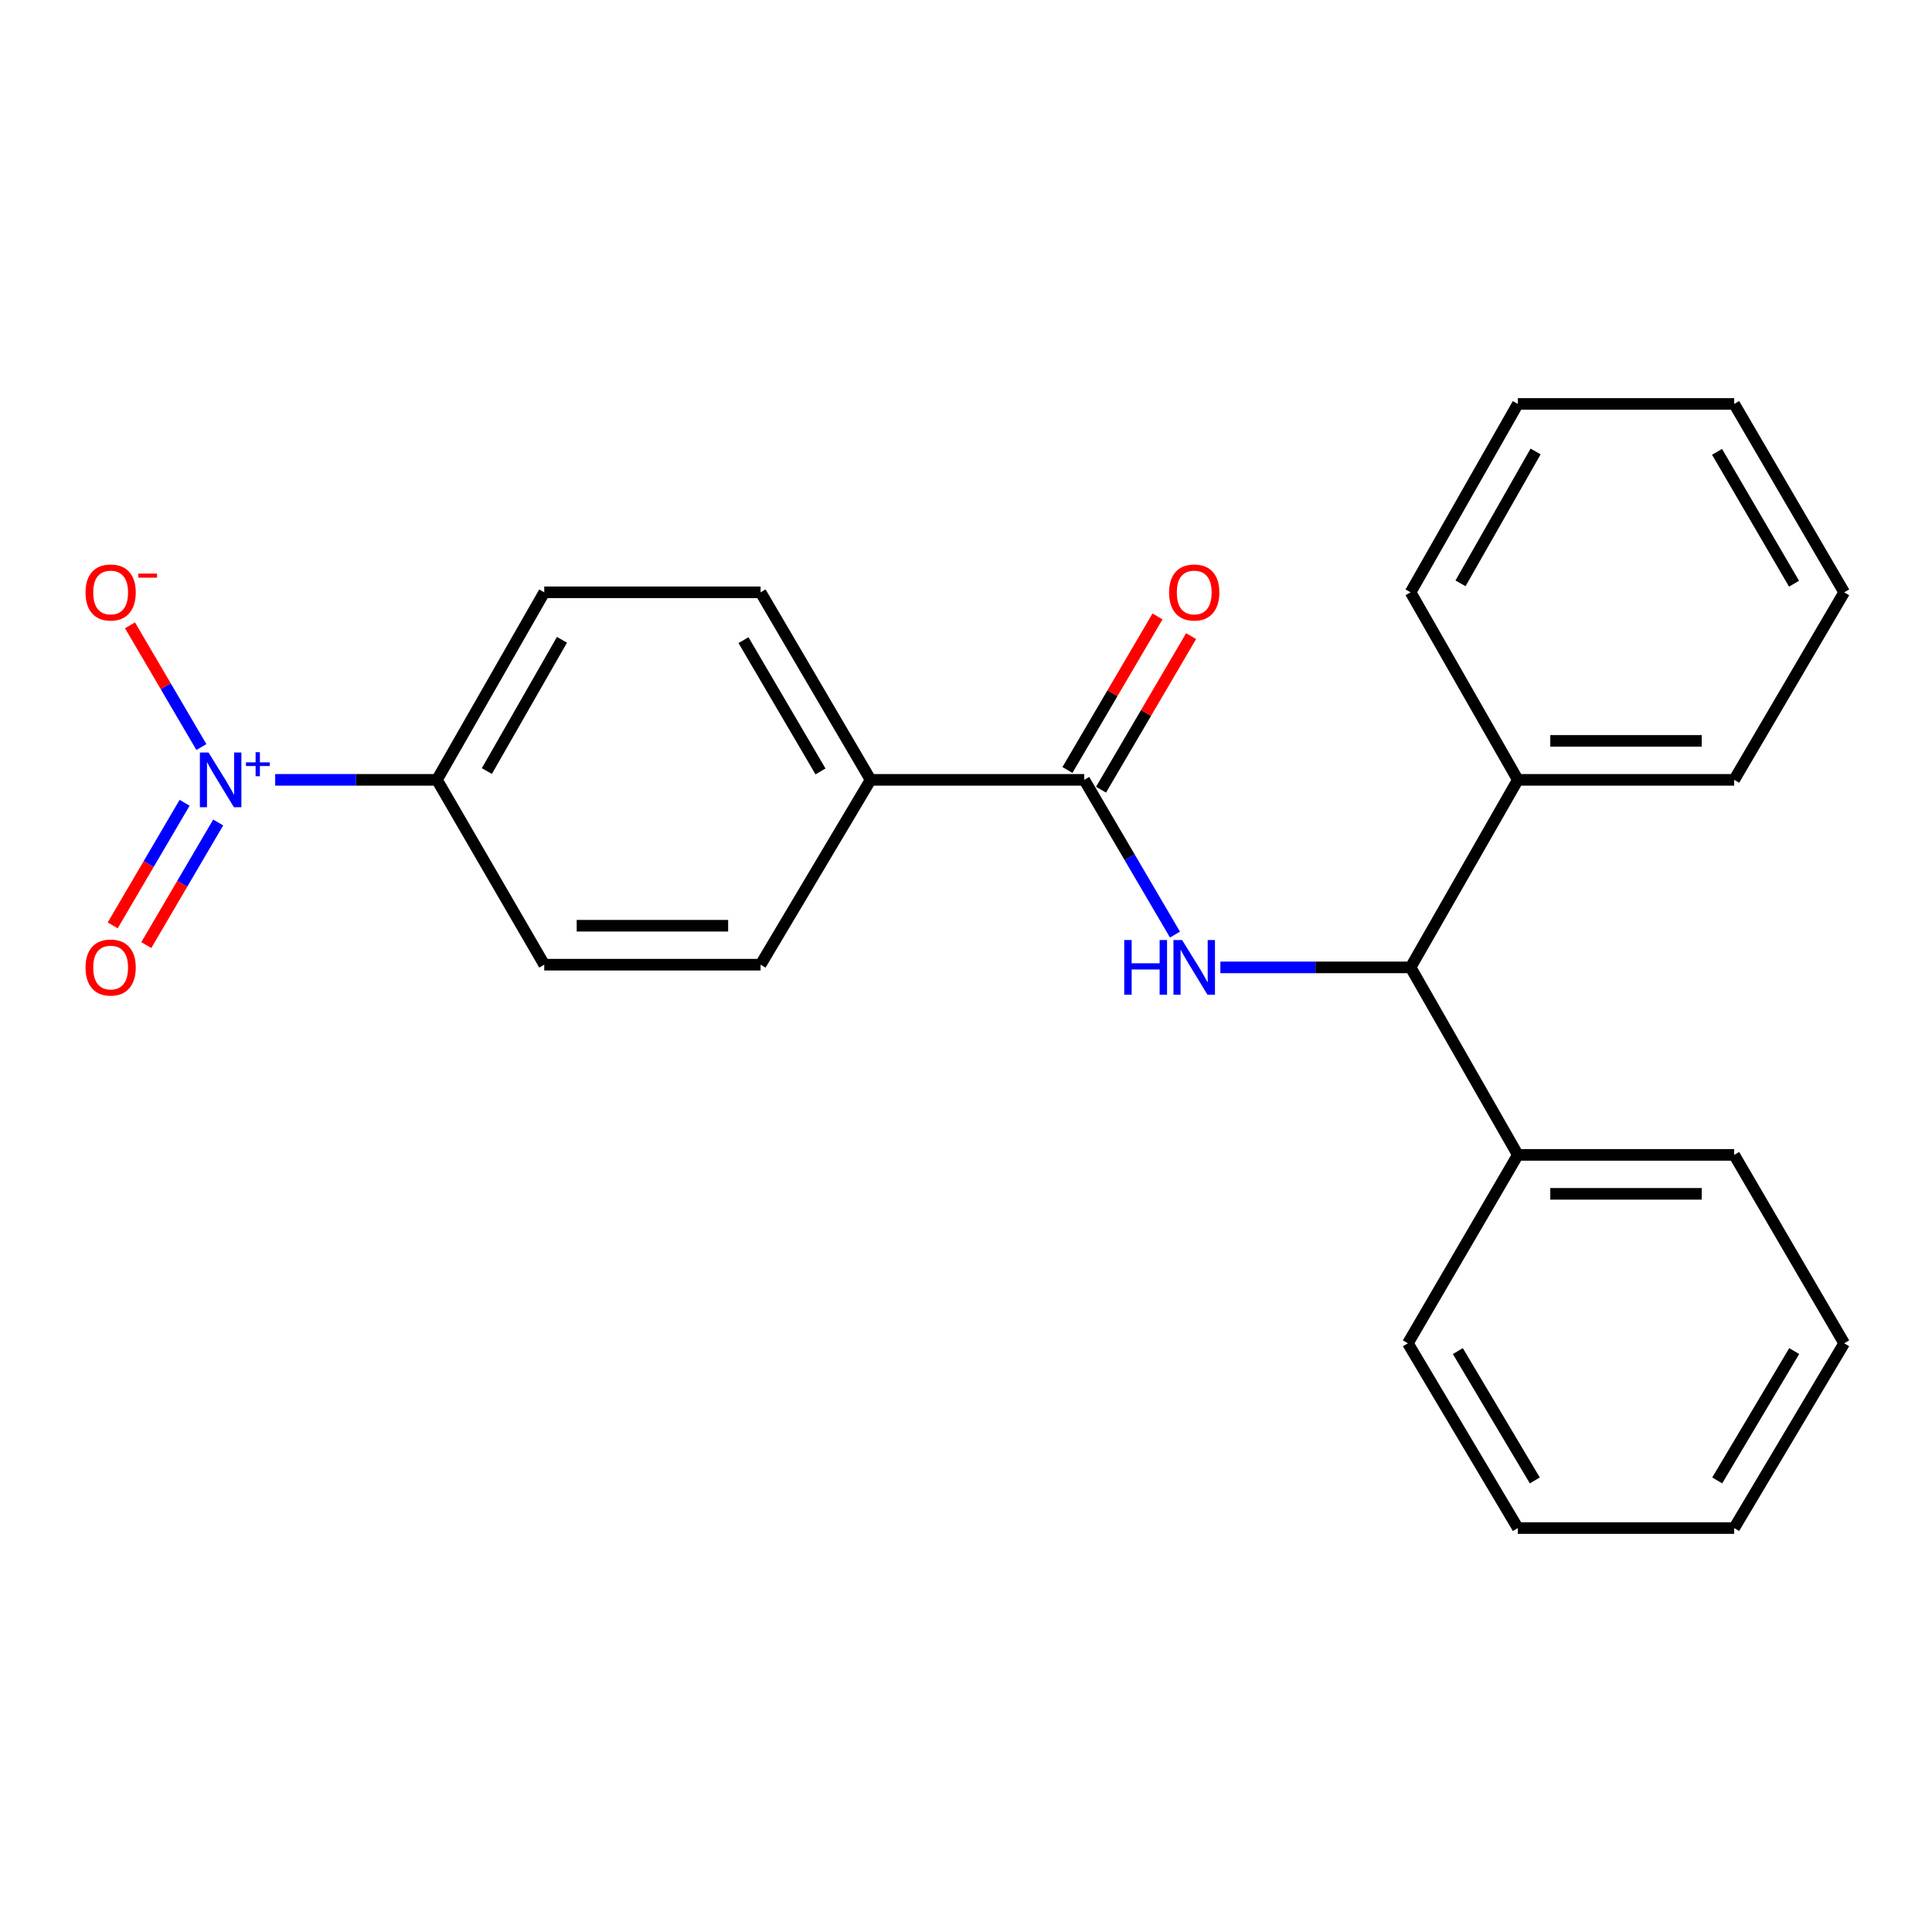 <?xml version='1.0' encoding='iso-8859-1'?>
<svg version='1.1' baseProfile='full'
              xmlns='http://www.w3.org/2000/svg'
                      xmlns:rdkit='http://www.rdkit.org/xml'
                      xmlns:xlink='http://www.w3.org/1999/xlink'
                  xml:space='preserve'
width='1000px' height='1000px' viewBox='0 0 1000 1000'>
<!-- END OF HEADER -->
<rect style='opacity:1.0;fill:#FFFFFF;stroke:none' width='1000' height='1000' x='0' y='0'> </rect>
<path class='bond-3' d='M 142.44,403.646 L 184.303,403.646' style='fill:none;fill-rule:evenodd;stroke:#0000FF;stroke-width:6px;stroke-linecap:butt;stroke-linejoin:miter;stroke-opacity:1' />
<path class='bond-3' d='M 184.303,403.646 L 226.165,403.646' style='fill:none;fill-rule:evenodd;stroke:#000000;stroke-width:6px;stroke-linecap:butt;stroke-linejoin:miter;stroke-opacity:1' />
<path class='bond-4' d='M 104.241,386.673 L 85.765,355.17' style='fill:none;fill-rule:evenodd;stroke:#0000FF;stroke-width:6px;stroke-linecap:butt;stroke-linejoin:miter;stroke-opacity:1' />
<path class='bond-4' d='M 85.765,355.17 L 67.289,323.667' style='fill:none;fill-rule:evenodd;stroke:#FF0000;stroke-width:6px;stroke-linecap:butt;stroke-linejoin:miter;stroke-opacity:1' />
<path class='bond-6' d='M 95.546,415.519 L 76.94,447.248' style='fill:none;fill-rule:evenodd;stroke:#0000FF;stroke-width:6px;stroke-linecap:butt;stroke-linejoin:miter;stroke-opacity:1' />
<path class='bond-6' d='M 76.94,447.248 L 58.334,478.976' style='fill:none;fill-rule:evenodd;stroke:#FF0000;stroke-width:6px;stroke-linecap:butt;stroke-linejoin:miter;stroke-opacity:1' />
<path class='bond-6' d='M 112.939,425.719 L 94.332,457.447' style='fill:none;fill-rule:evenodd;stroke:#0000FF;stroke-width:6px;stroke-linecap:butt;stroke-linejoin:miter;stroke-opacity:1' />
<path class='bond-6' d='M 94.332,457.447 L 75.726,489.175' style='fill:none;fill-rule:evenodd;stroke:#FF0000;stroke-width:6px;stroke-linecap:butt;stroke-linejoin:miter;stroke-opacity:1' />
<path class='bond-0' d='M 608.17,483.744 L 584.684,443.695' style='fill:none;fill-rule:evenodd;stroke:#0000FF;stroke-width:6px;stroke-linecap:butt;stroke-linejoin:miter;stroke-opacity:1' />
<path class='bond-0' d='M 584.684,443.695 L 561.198,403.646' style='fill:none;fill-rule:evenodd;stroke:#000000;stroke-width:6px;stroke-linecap:butt;stroke-linejoin:miter;stroke-opacity:1' />
<path class='bond-2' d='M 631.663,500.717 L 680.889,500.717' style='fill:none;fill-rule:evenodd;stroke:#0000FF;stroke-width:6px;stroke-linecap:butt;stroke-linejoin:miter;stroke-opacity:1' />
<path class='bond-2' d='M 680.889,500.717 L 730.115,500.717' style='fill:none;fill-rule:evenodd;stroke:#000000;stroke-width:6px;stroke-linecap:butt;stroke-linejoin:miter;stroke-opacity:1' />
<path class='bond-1' d='M 561.198,403.646 L 450.618,403.646' style='fill:none;fill-rule:evenodd;stroke:#000000;stroke-width:6px;stroke-linecap:butt;stroke-linejoin:miter;stroke-opacity:1' />
<path class='bond-7' d='M 569.894,408.746 L 593.203,369.003' style='fill:none;fill-rule:evenodd;stroke:#000000;stroke-width:6px;stroke-linecap:butt;stroke-linejoin:miter;stroke-opacity:1' />
<path class='bond-7' d='M 593.203,369.003 L 616.513,329.259' style='fill:none;fill-rule:evenodd;stroke:#FF0000;stroke-width:6px;stroke-linecap:butt;stroke-linejoin:miter;stroke-opacity:1' />
<path class='bond-7' d='M 552.502,398.546 L 575.812,358.802' style='fill:none;fill-rule:evenodd;stroke:#000000;stroke-width:6px;stroke-linecap:butt;stroke-linejoin:miter;stroke-opacity:1' />
<path class='bond-7' d='M 575.812,358.802 L 599.121,319.059' style='fill:none;fill-rule:evenodd;stroke:#FF0000;stroke-width:6px;stroke-linecap:butt;stroke-linejoin:miter;stroke-opacity:1' />
<path class='bond-8' d='M 730.115,500.717 L 785.629,403.646' style='fill:none;fill-rule:evenodd;stroke:#000000;stroke-width:6px;stroke-linecap:butt;stroke-linejoin:miter;stroke-opacity:1' />
<path class='bond-9' d='M 730.115,500.717 L 785.629,597.766' style='fill:none;fill-rule:evenodd;stroke:#000000;stroke-width:6px;stroke-linecap:butt;stroke-linejoin:miter;stroke-opacity:1' />
<path class='bond-10' d='M 226.165,403.646 L 281.701,306.586' style='fill:none;fill-rule:evenodd;stroke:#000000;stroke-width:6px;stroke-linecap:butt;stroke-linejoin:miter;stroke-opacity:1' />
<path class='bond-10' d='M 251.996,399.1 L 290.871,331.158' style='fill:none;fill-rule:evenodd;stroke:#000000;stroke-width:6px;stroke-linecap:butt;stroke-linejoin:miter;stroke-opacity:1' />
<path class='bond-11' d='M 226.165,403.646 L 281.701,499.317' style='fill:none;fill-rule:evenodd;stroke:#000000;stroke-width:6px;stroke-linecap:butt;stroke-linejoin:miter;stroke-opacity:1' />
<path class='bond-5' d='M 450.618,403.646 L 393.682,499.317' style='fill:none;fill-rule:evenodd;stroke:#000000;stroke-width:6px;stroke-linecap:butt;stroke-linejoin:miter;stroke-opacity:1' />
<path class='bond-24' d='M 450.618,403.646 L 393.682,306.586' style='fill:none;fill-rule:evenodd;stroke:#000000;stroke-width:6px;stroke-linecap:butt;stroke-linejoin:miter;stroke-opacity:1' />
<path class='bond-24' d='M 424.687,399.289 L 384.831,331.347' style='fill:none;fill-rule:evenodd;stroke:#000000;stroke-width:6px;stroke-linecap:butt;stroke-linejoin:miter;stroke-opacity:1' />
<path class='bond-14' d='M 785.629,403.646 L 897.609,403.646' style='fill:none;fill-rule:evenodd;stroke:#000000;stroke-width:6px;stroke-linecap:butt;stroke-linejoin:miter;stroke-opacity:1' />
<path class='bond-14' d='M 802.426,383.483 L 880.812,383.483' style='fill:none;fill-rule:evenodd;stroke:#000000;stroke-width:6px;stroke-linecap:butt;stroke-linejoin:miter;stroke-opacity:1' />
<path class='bond-15' d='M 785.629,403.646 L 730.115,306.586' style='fill:none;fill-rule:evenodd;stroke:#000000;stroke-width:6px;stroke-linecap:butt;stroke-linejoin:miter;stroke-opacity:1' />
<path class='bond-16' d='M 785.629,597.766 L 897.609,597.766' style='fill:none;fill-rule:evenodd;stroke:#000000;stroke-width:6px;stroke-linecap:butt;stroke-linejoin:miter;stroke-opacity:1' />
<path class='bond-16' d='M 802.426,617.928 L 880.812,617.928' style='fill:none;fill-rule:evenodd;stroke:#000000;stroke-width:6px;stroke-linecap:butt;stroke-linejoin:miter;stroke-opacity:1' />
<path class='bond-17' d='M 785.629,597.766 L 728.715,695.285' style='fill:none;fill-rule:evenodd;stroke:#000000;stroke-width:6px;stroke-linecap:butt;stroke-linejoin:miter;stroke-opacity:1' />
<path class='bond-13' d='M 281.701,306.586 L 393.682,306.586' style='fill:none;fill-rule:evenodd;stroke:#000000;stroke-width:6px;stroke-linecap:butt;stroke-linejoin:miter;stroke-opacity:1' />
<path class='bond-12' d='M 281.701,499.317 L 393.682,499.317' style='fill:none;fill-rule:evenodd;stroke:#000000;stroke-width:6px;stroke-linecap:butt;stroke-linejoin:miter;stroke-opacity:1' />
<path class='bond-12' d='M 298.498,479.154 L 376.885,479.154' style='fill:none;fill-rule:evenodd;stroke:#000000;stroke-width:6px;stroke-linecap:butt;stroke-linejoin:miter;stroke-opacity:1' />
<path class='bond-21' d='M 897.609,403.646 L 954.545,306.586' style='fill:none;fill-rule:evenodd;stroke:#000000;stroke-width:6px;stroke-linecap:butt;stroke-linejoin:miter;stroke-opacity:1' />
<path class='bond-18' d='M 730.115,306.586 L 785.629,209.078' style='fill:none;fill-rule:evenodd;stroke:#000000;stroke-width:6px;stroke-linecap:butt;stroke-linejoin:miter;stroke-opacity:1' />
<path class='bond-18' d='M 755.964,301.935 L 794.823,233.68' style='fill:none;fill-rule:evenodd;stroke:#000000;stroke-width:6px;stroke-linecap:butt;stroke-linejoin:miter;stroke-opacity:1' />
<path class='bond-19' d='M 897.609,597.766 L 954.545,695.285' style='fill:none;fill-rule:evenodd;stroke:#000000;stroke-width:6px;stroke-linecap:butt;stroke-linejoin:miter;stroke-opacity:1' />
<path class='bond-20' d='M 728.715,695.285 L 785.629,790.922' style='fill:none;fill-rule:evenodd;stroke:#000000;stroke-width:6px;stroke-linecap:butt;stroke-linejoin:miter;stroke-opacity:1' />
<path class='bond-20' d='M 754.578,699.319 L 794.418,766.265' style='fill:none;fill-rule:evenodd;stroke:#000000;stroke-width:6px;stroke-linecap:butt;stroke-linejoin:miter;stroke-opacity:1' />
<path class='bond-22' d='M 785.629,209.078 L 897.609,209.078' style='fill:none;fill-rule:evenodd;stroke:#000000;stroke-width:6px;stroke-linecap:butt;stroke-linejoin:miter;stroke-opacity:1' />
<path class='bond-25' d='M 954.545,695.285 L 897.609,790.922' style='fill:none;fill-rule:evenodd;stroke:#000000;stroke-width:6px;stroke-linecap:butt;stroke-linejoin:miter;stroke-opacity:1' />
<path class='bond-25' d='M 928.68,699.316 L 888.825,766.262' style='fill:none;fill-rule:evenodd;stroke:#000000;stroke-width:6px;stroke-linecap:butt;stroke-linejoin:miter;stroke-opacity:1' />
<path class='bond-23' d='M 785.629,790.922 L 897.609,790.922' style='fill:none;fill-rule:evenodd;stroke:#000000;stroke-width:6px;stroke-linecap:butt;stroke-linejoin:miter;stroke-opacity:1' />
<path class='bond-26' d='M 954.545,306.586 L 897.609,209.078' style='fill:none;fill-rule:evenodd;stroke:#000000;stroke-width:6px;stroke-linecap:butt;stroke-linejoin:miter;stroke-opacity:1' />
<path class='bond-26' d='M 928.593,302.127 L 888.738,233.871' style='fill:none;fill-rule:evenodd;stroke:#000000;stroke-width:6px;stroke-linecap:butt;stroke-linejoin:miter;stroke-opacity:1' />
<path  class='atom-0' d='M 107.936 389.486
L 117.216 404.486
Q 118.136 405.966, 119.616 408.646
Q 121.096 411.326, 121.176 411.486
L 121.176 389.486
L 124.936 389.486
L 124.936 417.806
L 121.056 417.806
L 111.096 401.406
Q 109.936 399.486, 108.696 397.286
Q 107.496 395.086, 107.136 394.406
L 107.136 417.806
L 103.456 417.806
L 103.456 389.486
L 107.936 389.486
' fill='#0000FF'/>
<path  class='atom-0' d='M 127.312 394.591
L 132.302 394.591
L 132.302 389.337
L 134.519 389.337
L 134.519 394.591
L 139.641 394.591
L 139.641 396.491
L 134.519 396.491
L 134.519 401.771
L 132.302 401.771
L 132.302 396.491
L 127.312 396.491
L 127.312 394.591
' fill='#0000FF'/>
<path  class='atom-1' d='M 581.903 486.557
L 585.743 486.557
L 585.743 498.597
L 600.223 498.597
L 600.223 486.557
L 604.063 486.557
L 604.063 514.877
L 600.223 514.877
L 600.223 501.797
L 585.743 501.797
L 585.743 514.877
L 581.903 514.877
L 581.903 486.557
' fill='#0000FF'/>
<path  class='atom-1' d='M 611.863 486.557
L 621.143 501.557
Q 622.063 503.037, 623.543 505.717
Q 625.023 508.397, 625.103 508.557
L 625.103 486.557
L 628.863 486.557
L 628.863 514.877
L 624.983 514.877
L 615.023 498.477
Q 613.863 496.557, 612.623 494.357
Q 611.423 492.157, 611.063 491.477
L 611.063 514.877
L 607.383 514.877
L 607.383 486.557
L 611.863 486.557
' fill='#0000FF'/>
<path  class='atom-5' d='M 44.271 306.666
Q 44.271 299.866, 47.631 296.066
Q 50.991 292.266, 57.271 292.266
Q 63.551 292.266, 66.911 296.066
Q 70.271 299.866, 70.271 306.666
Q 70.271 313.546, 66.871 317.466
Q 63.471 321.346, 57.271 321.346
Q 51.031 321.346, 47.631 317.466
Q 44.271 313.586, 44.271 306.666
M 57.271 318.146
Q 61.591 318.146, 63.911 315.266
Q 66.271 312.346, 66.271 306.666
Q 66.271 301.106, 63.911 298.306
Q 61.591 295.466, 57.271 295.466
Q 52.951 295.466, 50.591 298.266
Q 48.271 301.066, 48.271 306.666
Q 48.271 312.386, 50.591 315.266
Q 52.951 318.146, 57.271 318.146
' fill='#FF0000'/>
<path  class='atom-5' d='M 71.591 296.888
L 81.28 296.888
L 81.28 299
L 71.591 299
L 71.591 296.888
' fill='#FF0000'/>
<path  class='atom-7' d='M 44.271 500.797
Q 44.271 493.997, 47.631 490.197
Q 50.991 486.397, 57.271 486.397
Q 63.551 486.397, 66.911 490.197
Q 70.271 493.997, 70.271 500.797
Q 70.271 507.677, 66.871 511.597
Q 63.471 515.477, 57.271 515.477
Q 51.031 515.477, 47.631 511.597
Q 44.271 507.717, 44.271 500.797
M 57.271 512.277
Q 61.591 512.277, 63.911 509.397
Q 66.271 506.477, 66.271 500.797
Q 66.271 495.237, 63.911 492.437
Q 61.591 489.597, 57.271 489.597
Q 52.951 489.597, 50.591 492.397
Q 48.271 495.197, 48.271 500.797
Q 48.271 506.517, 50.591 509.397
Q 52.951 512.277, 57.271 512.277
' fill='#FF0000'/>
<path  class='atom-8' d='M 605.123 306.666
Q 605.123 299.866, 608.483 296.066
Q 611.843 292.266, 618.123 292.266
Q 624.403 292.266, 627.763 296.066
Q 631.123 299.866, 631.123 306.666
Q 631.123 313.546, 627.723 317.466
Q 624.323 321.346, 618.123 321.346
Q 611.883 321.346, 608.483 317.466
Q 605.123 313.586, 605.123 306.666
M 618.123 318.146
Q 622.443 318.146, 624.763 315.266
Q 627.123 312.346, 627.123 306.666
Q 627.123 301.106, 624.763 298.306
Q 622.443 295.466, 618.123 295.466
Q 613.803 295.466, 611.443 298.266
Q 609.123 301.066, 609.123 306.666
Q 609.123 312.386, 611.443 315.266
Q 613.803 318.146, 618.123 318.146
' fill='#FF0000'/>
</svg>
